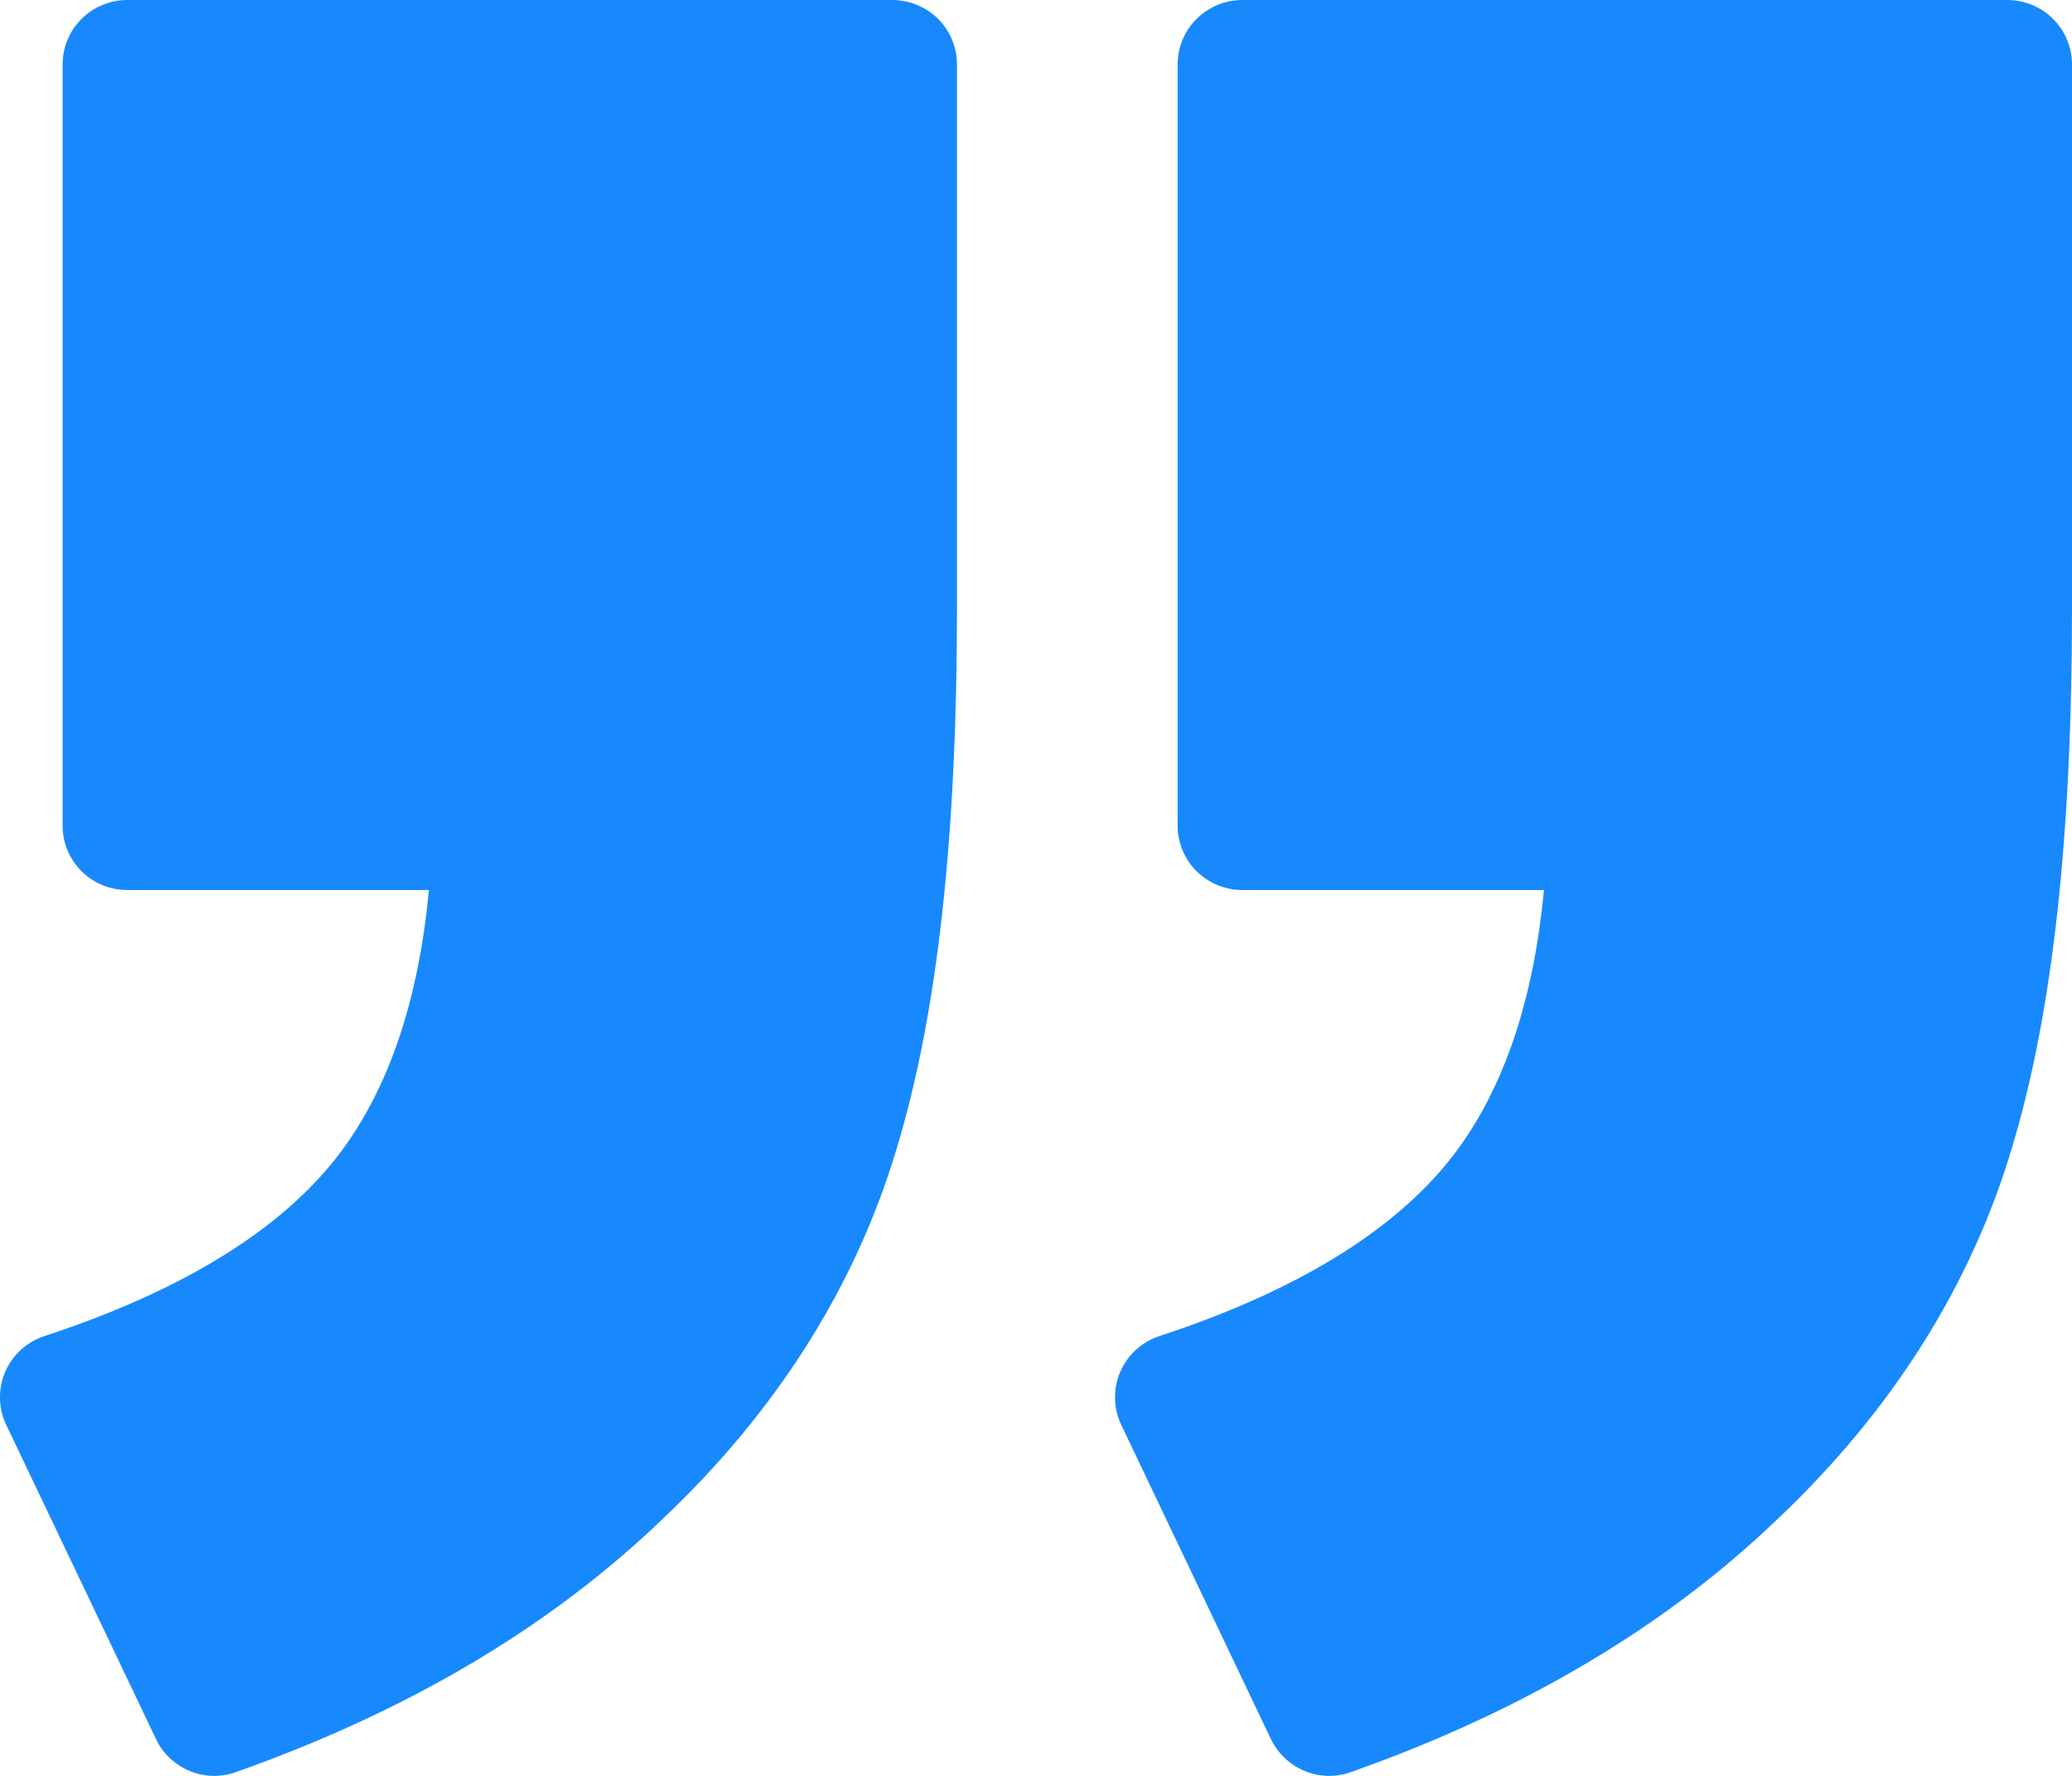 <?xml version="1.0" encoding="UTF-8"?> <svg xmlns="http://www.w3.org/2000/svg" width="14" height="12" viewBox="0 0 14 12" fill="none"> <path d="M8.97 12C9.024 12.001 9.078 11.993 9.129 11.974C10.28 11.567 11.244 11 12.007 10.268C12.777 9.54 13.315 8.695 13.595 7.753C13.873 6.832 14 5.628 14 4.115L14 0.435C14 0.32 13.954 0.209 13.872 0.128C13.79 0.046 13.679 9.70247e-05 13.563 -1.75799e-07L8.394 -6.27661e-07C8.278 9.67021e-05 8.167 0.046 8.085 0.128C8.003 0.209 7.957 0.32 7.957 0.435L7.957 5.579C7.957 5.695 8.003 5.805 8.085 5.887C8.167 5.968 8.278 6.014 8.394 6.014L10.432 6.014C10.361 6.77 10.157 7.35 9.844 7.774C9.476 8.272 8.822 8.704 7.834 9.028C7.715 9.067 7.619 9.155 7.569 9.27C7.52 9.385 7.522 9.515 7.576 9.628L8.587 11.751C8.622 11.824 8.676 11.885 8.743 11.929C8.811 11.973 8.889 11.998 8.97 12ZM1.436 12C1.491 12.001 1.545 11.993 1.595 11.974C2.746 11.567 3.711 11 4.473 10.268C5.244 9.54 5.781 8.695 6.061 7.753C6.339 6.832 6.466 5.628 6.466 4.115L6.466 0.435C6.466 0.32 6.42 0.209 6.338 0.127C6.256 0.046 6.144 -0 6.028 1.74027e-05L0.86 1.69509e-05C0.744 0 0.633 0.046 0.551 0.128C0.469 0.209 0.423 0.32 0.423 0.435L0.423 5.579C0.423 5.695 0.469 5.805 0.551 5.887C0.633 5.969 0.744 6.014 0.86 6.014L2.898 6.014C2.827 6.77 2.623 7.35 2.31 7.774C1.942 8.272 1.288 8.704 0.301 9.028C0.181 9.067 0.085 9.155 0.035 9.27C-0.014 9.385 -0.012 9.515 0.042 9.628L1.054 11.751C1.088 11.824 1.142 11.885 1.21 11.929C1.277 11.973 1.356 11.998 1.436 12Z" fill="#1789FC"></path> </svg> 